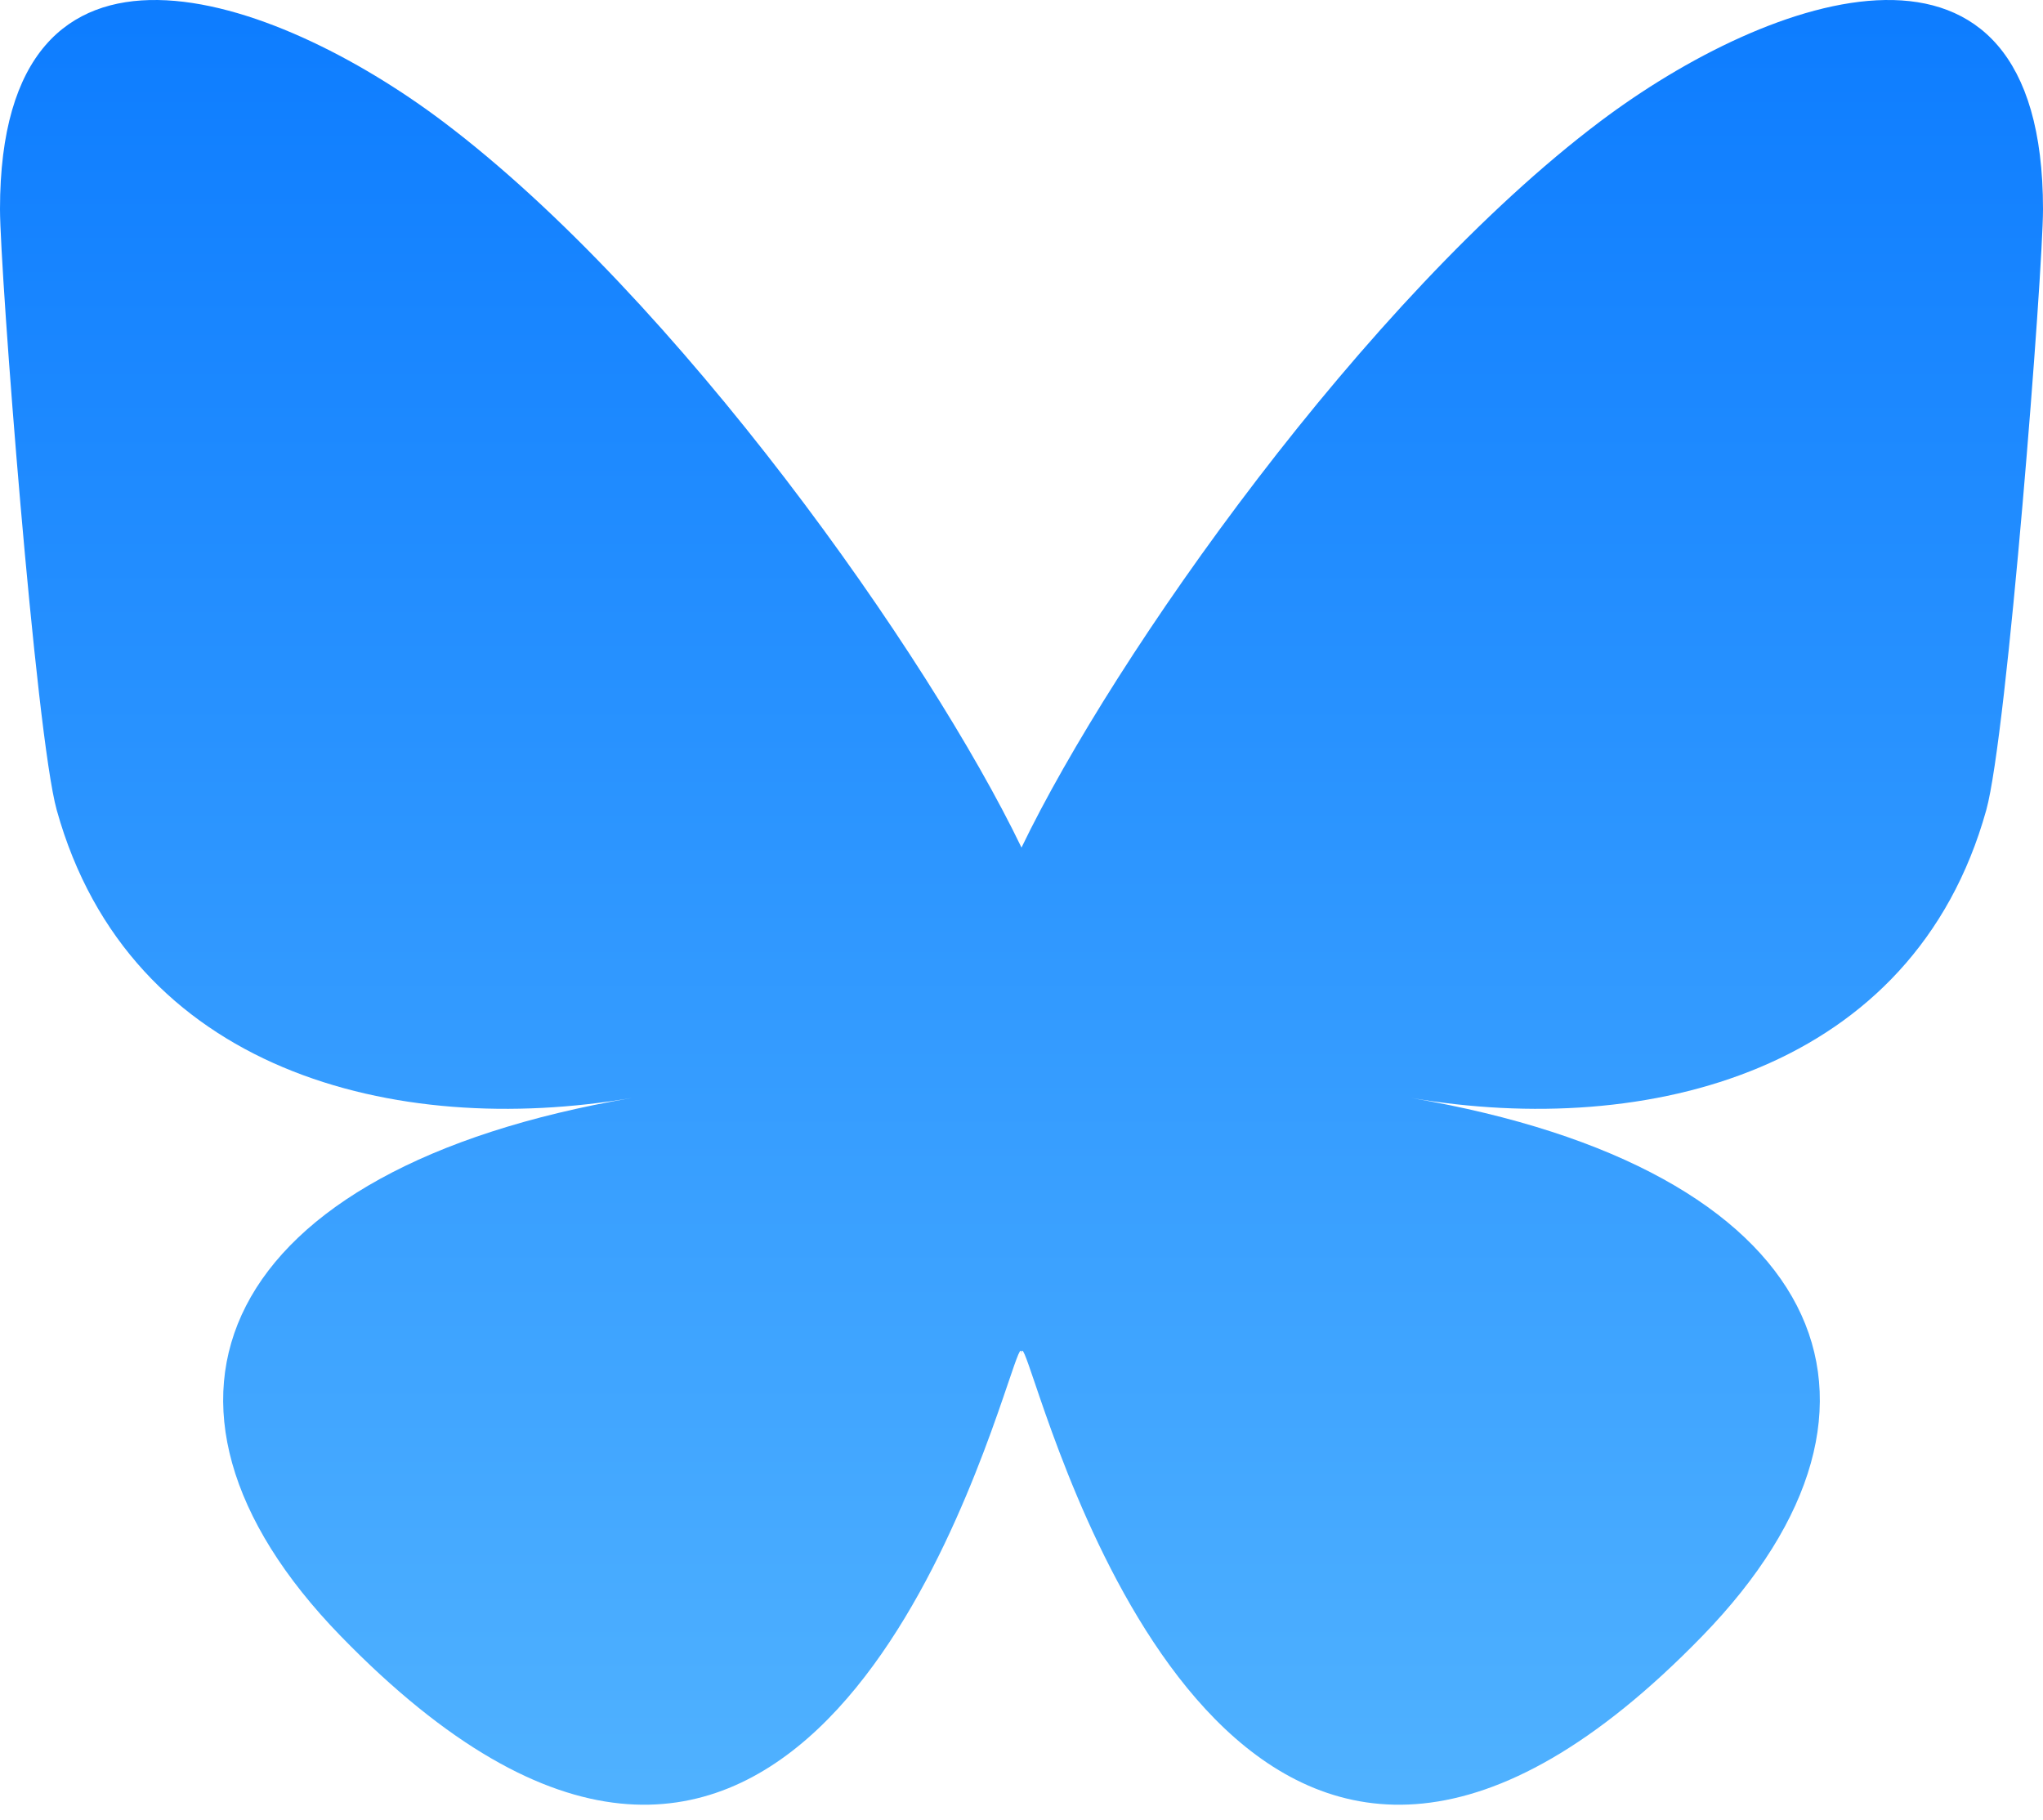 <?xml version="1.0" encoding="utf-8"?>
<svg xmlns="http://www.w3.org/2000/svg" 
     xmlns:xlink="http://www.w3.org/1999/xlink" 
     version="1.1" 
     fill="none" 
     viewBox="0 0 64 57" 
     xml:space="preserve">
    <title>Bluesky Logo</title>
    <defs>
        <linearGradient x1="0" y1="0" x2="0" y2="1" id="sky">
            <stop offset="0" stop-color="#0A7AFF" stop-opacity="1"></stop>
            <stop offset="1" stop-color="#59B9FF" stop-opacity="1"></stop>
        </linearGradient>
    </defs>
    <path fill="url(#sky)" d="M13.873 3.805C21.21 9.332 29.103 20.537 32 26.55v15.882c0-.338-.13.044-.41.867-1.512 4.456-7.418 21.847-20.923 7.944-7.111-7.32-3.819-14.64 9.125-16.85-7.405 1.264-15.73-.825-18.014-9.015C1.12 23.022 0 8.51 0 6.55 0-3.268 8.579-.182 13.873 3.805ZM50.127 3.805C42.79 9.332 34.897 20.537 32 26.55v15.882c0-.338.13.044.41.867 1.512 4.456 7.418 21.847 20.923 7.944 7.111-7.32 3.819-14.64-9.125-16.85 7.405 1.264 15.73-.825 18.014-9.015C62.88 23.022 64 8.51 64 6.55c0-9.818-8.578-6.732-13.873-2.745Z"/>
</svg>

